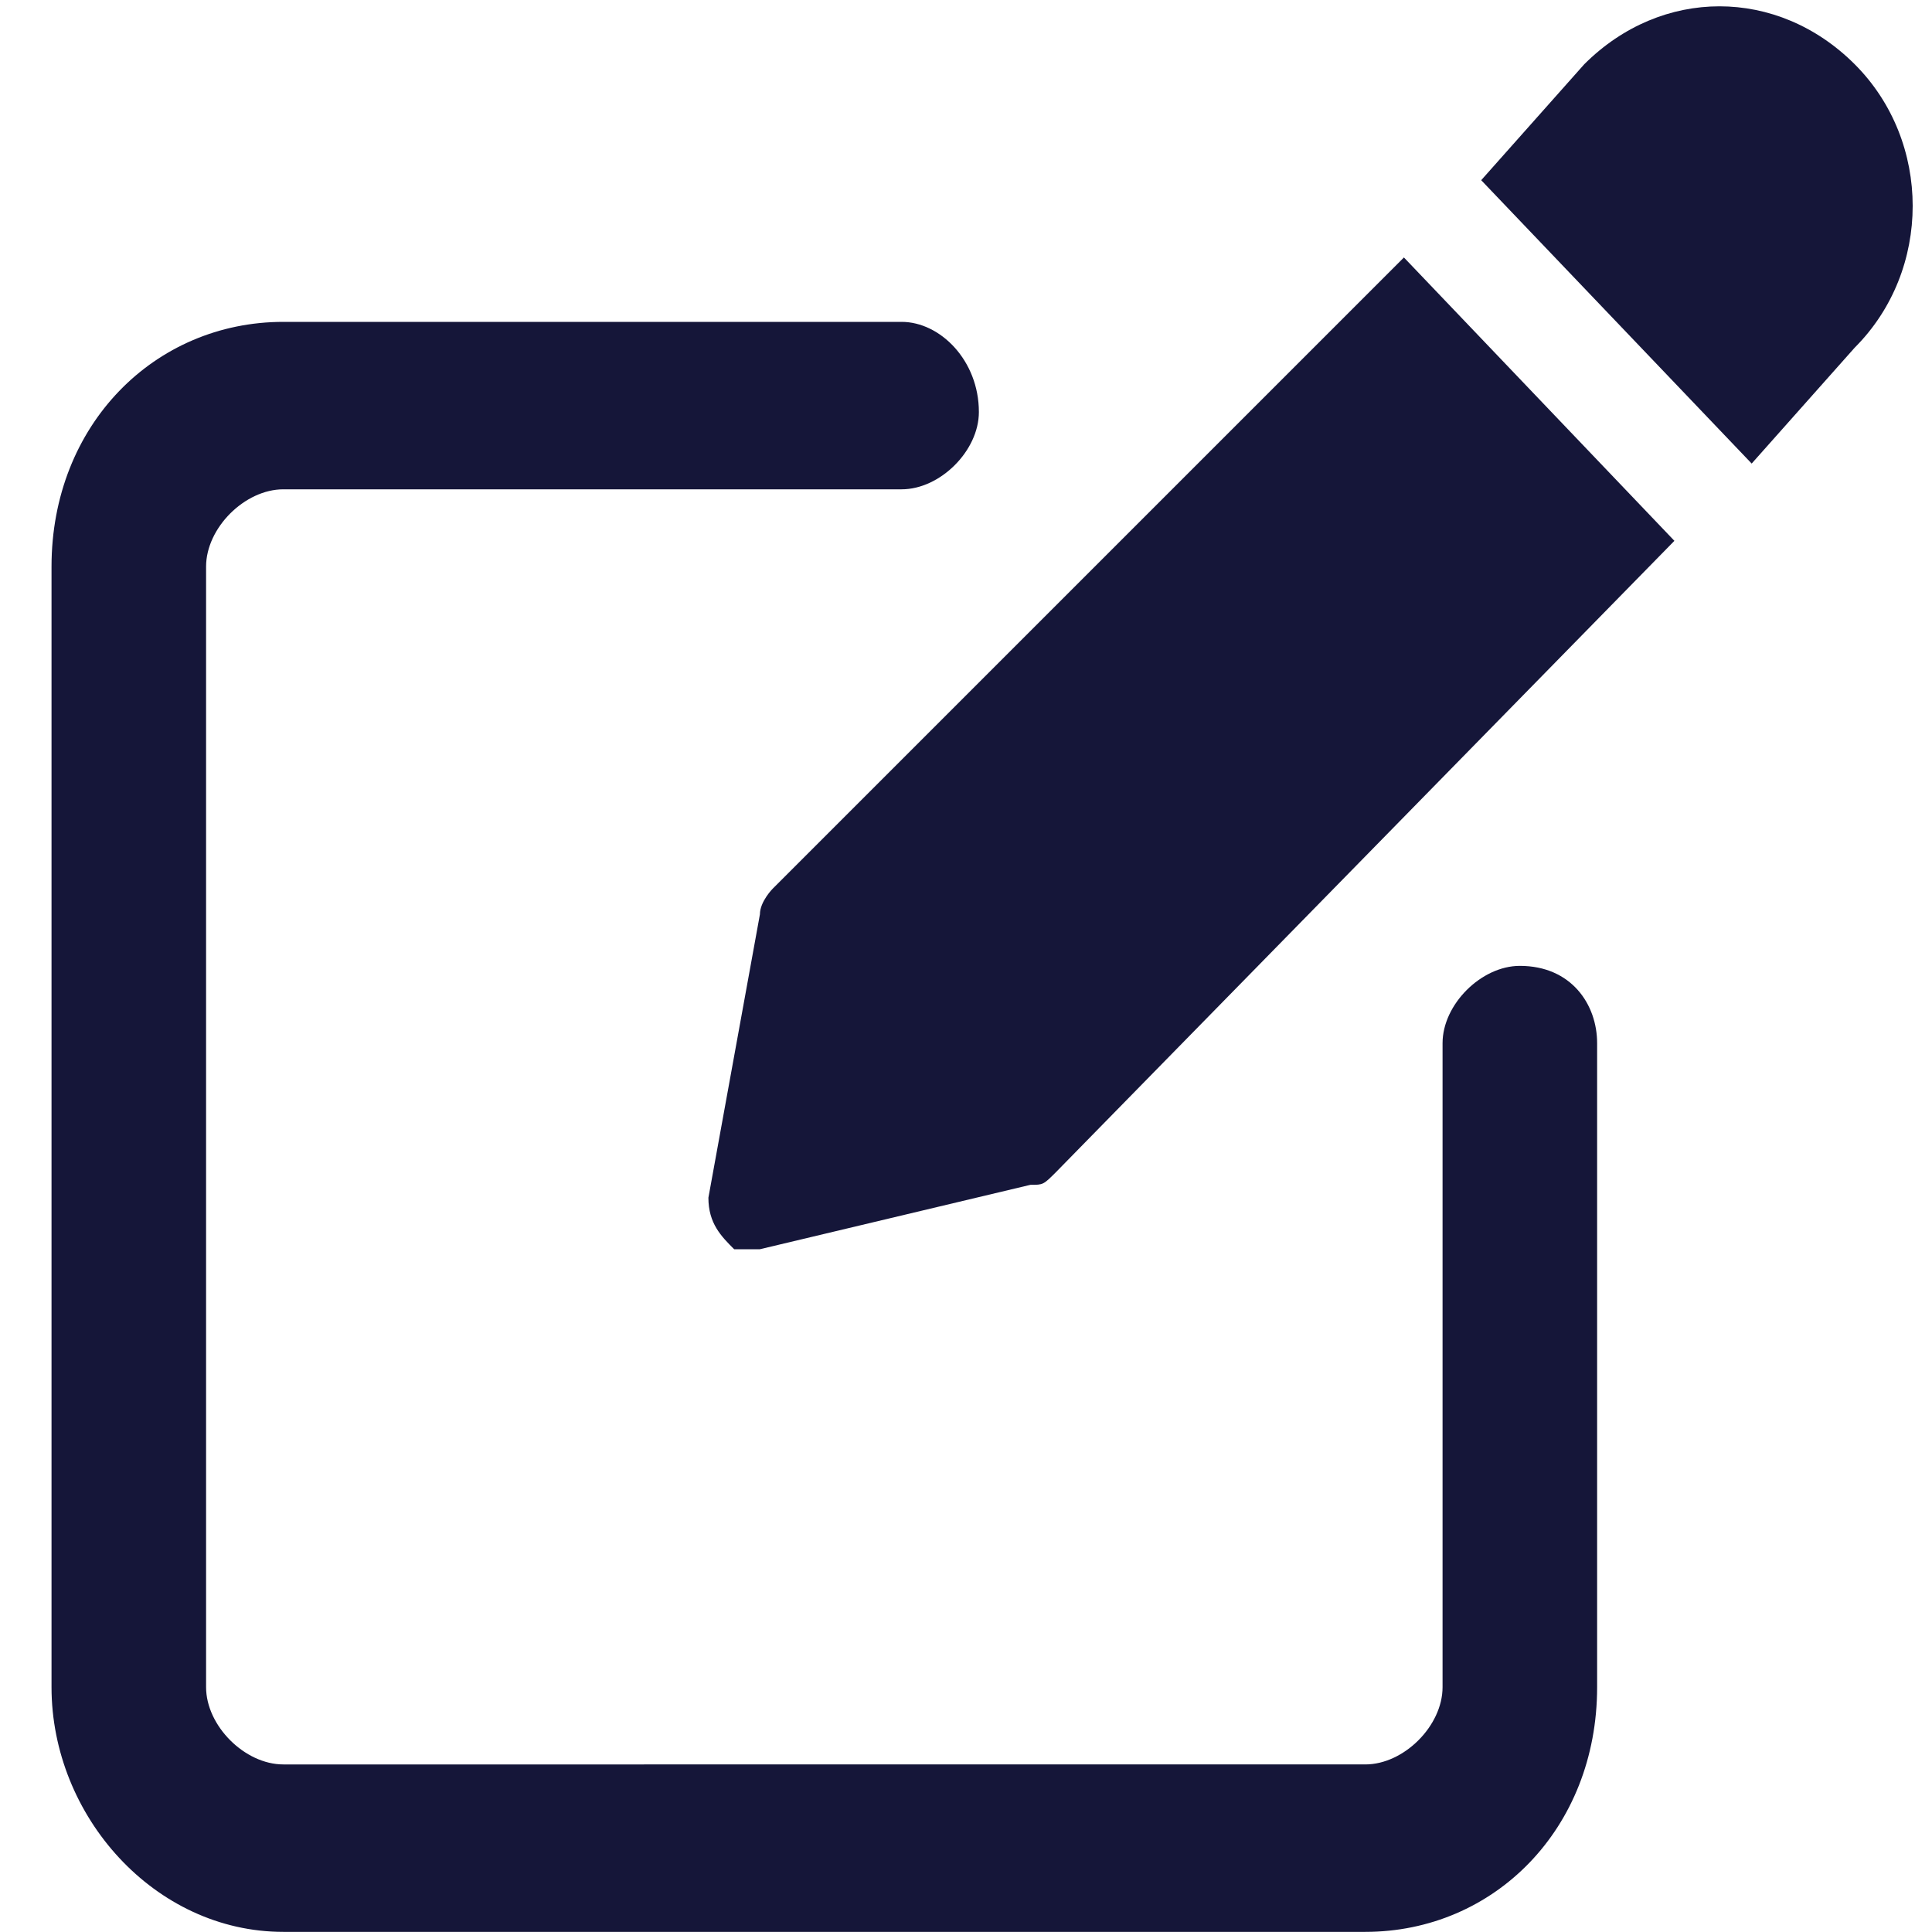 <?xml version="1.0" encoding="utf-8"?>
<!-- Generator: Adobe Illustrator 24.1.0, SVG Export Plug-In . SVG Version: 6.00 Build 0)  -->
<svg version="1.1" id="Layer_1" xmlns="http://www.w3.org/2000/svg" xmlns:xlink="http://www.w3.org/1999/xlink" x="0px" y="0px"
	 viewBox="0 0 15 15" style="enable-background:new 0 0 15 15;" xml:space="preserve">
<style type="text/css">
	.st0{fill:#151639;}
</style>
<g id="edit" transform="translate(0 -0.501)">
	<path id="Path_4246" class="st0" d="M11.8,8c-0.3,0-0.6,0.3-0.6,0.6v5c0,0.3-0.3,0.6-0.6,0.6H2.2c-0.3,0-0.6-0.3-0.6-0.6V4.9
		c0-0.3,0.3-0.6,0.6-0.6H7c0.3,0,0.6-0.3,0.6-0.6C7.6,3.3,7.3,3,7,3l0,0H2.2c-1,0-1.8,0.8-1.8,1.9v8.7c0,1,0.8,1.9,1.8,1.9h8.4
		c1,0,1.8-0.8,1.8-1.9v-5C12.4,8.3,12.2,8,11.8,8C11.8,8,11.8,8,11.8,8z"/>
	<path id="Path_4247" class="st0" d="M6,7.4c0,0-0.1,0.1-0.1,0.2L5.5,9.8c0,0.2,0.1,0.3,0.2,0.4c0,0,0,0,0.1,0c0,0,0,0,0.1,0L8,9.7
		c0.1,0,0.1,0,0.2-0.1l4.8-4.9l-2.1-2.2L6,7.4z"/>
	<path id="Path_4248" class="st0" d="M14.4,1c-0.6-0.6-1.5-0.6-2.1,0l-0.8,0.9l2.1,2.2l0.8-0.9C15,2.6,15,1.6,14.4,1z"/>
</g>
</svg>
